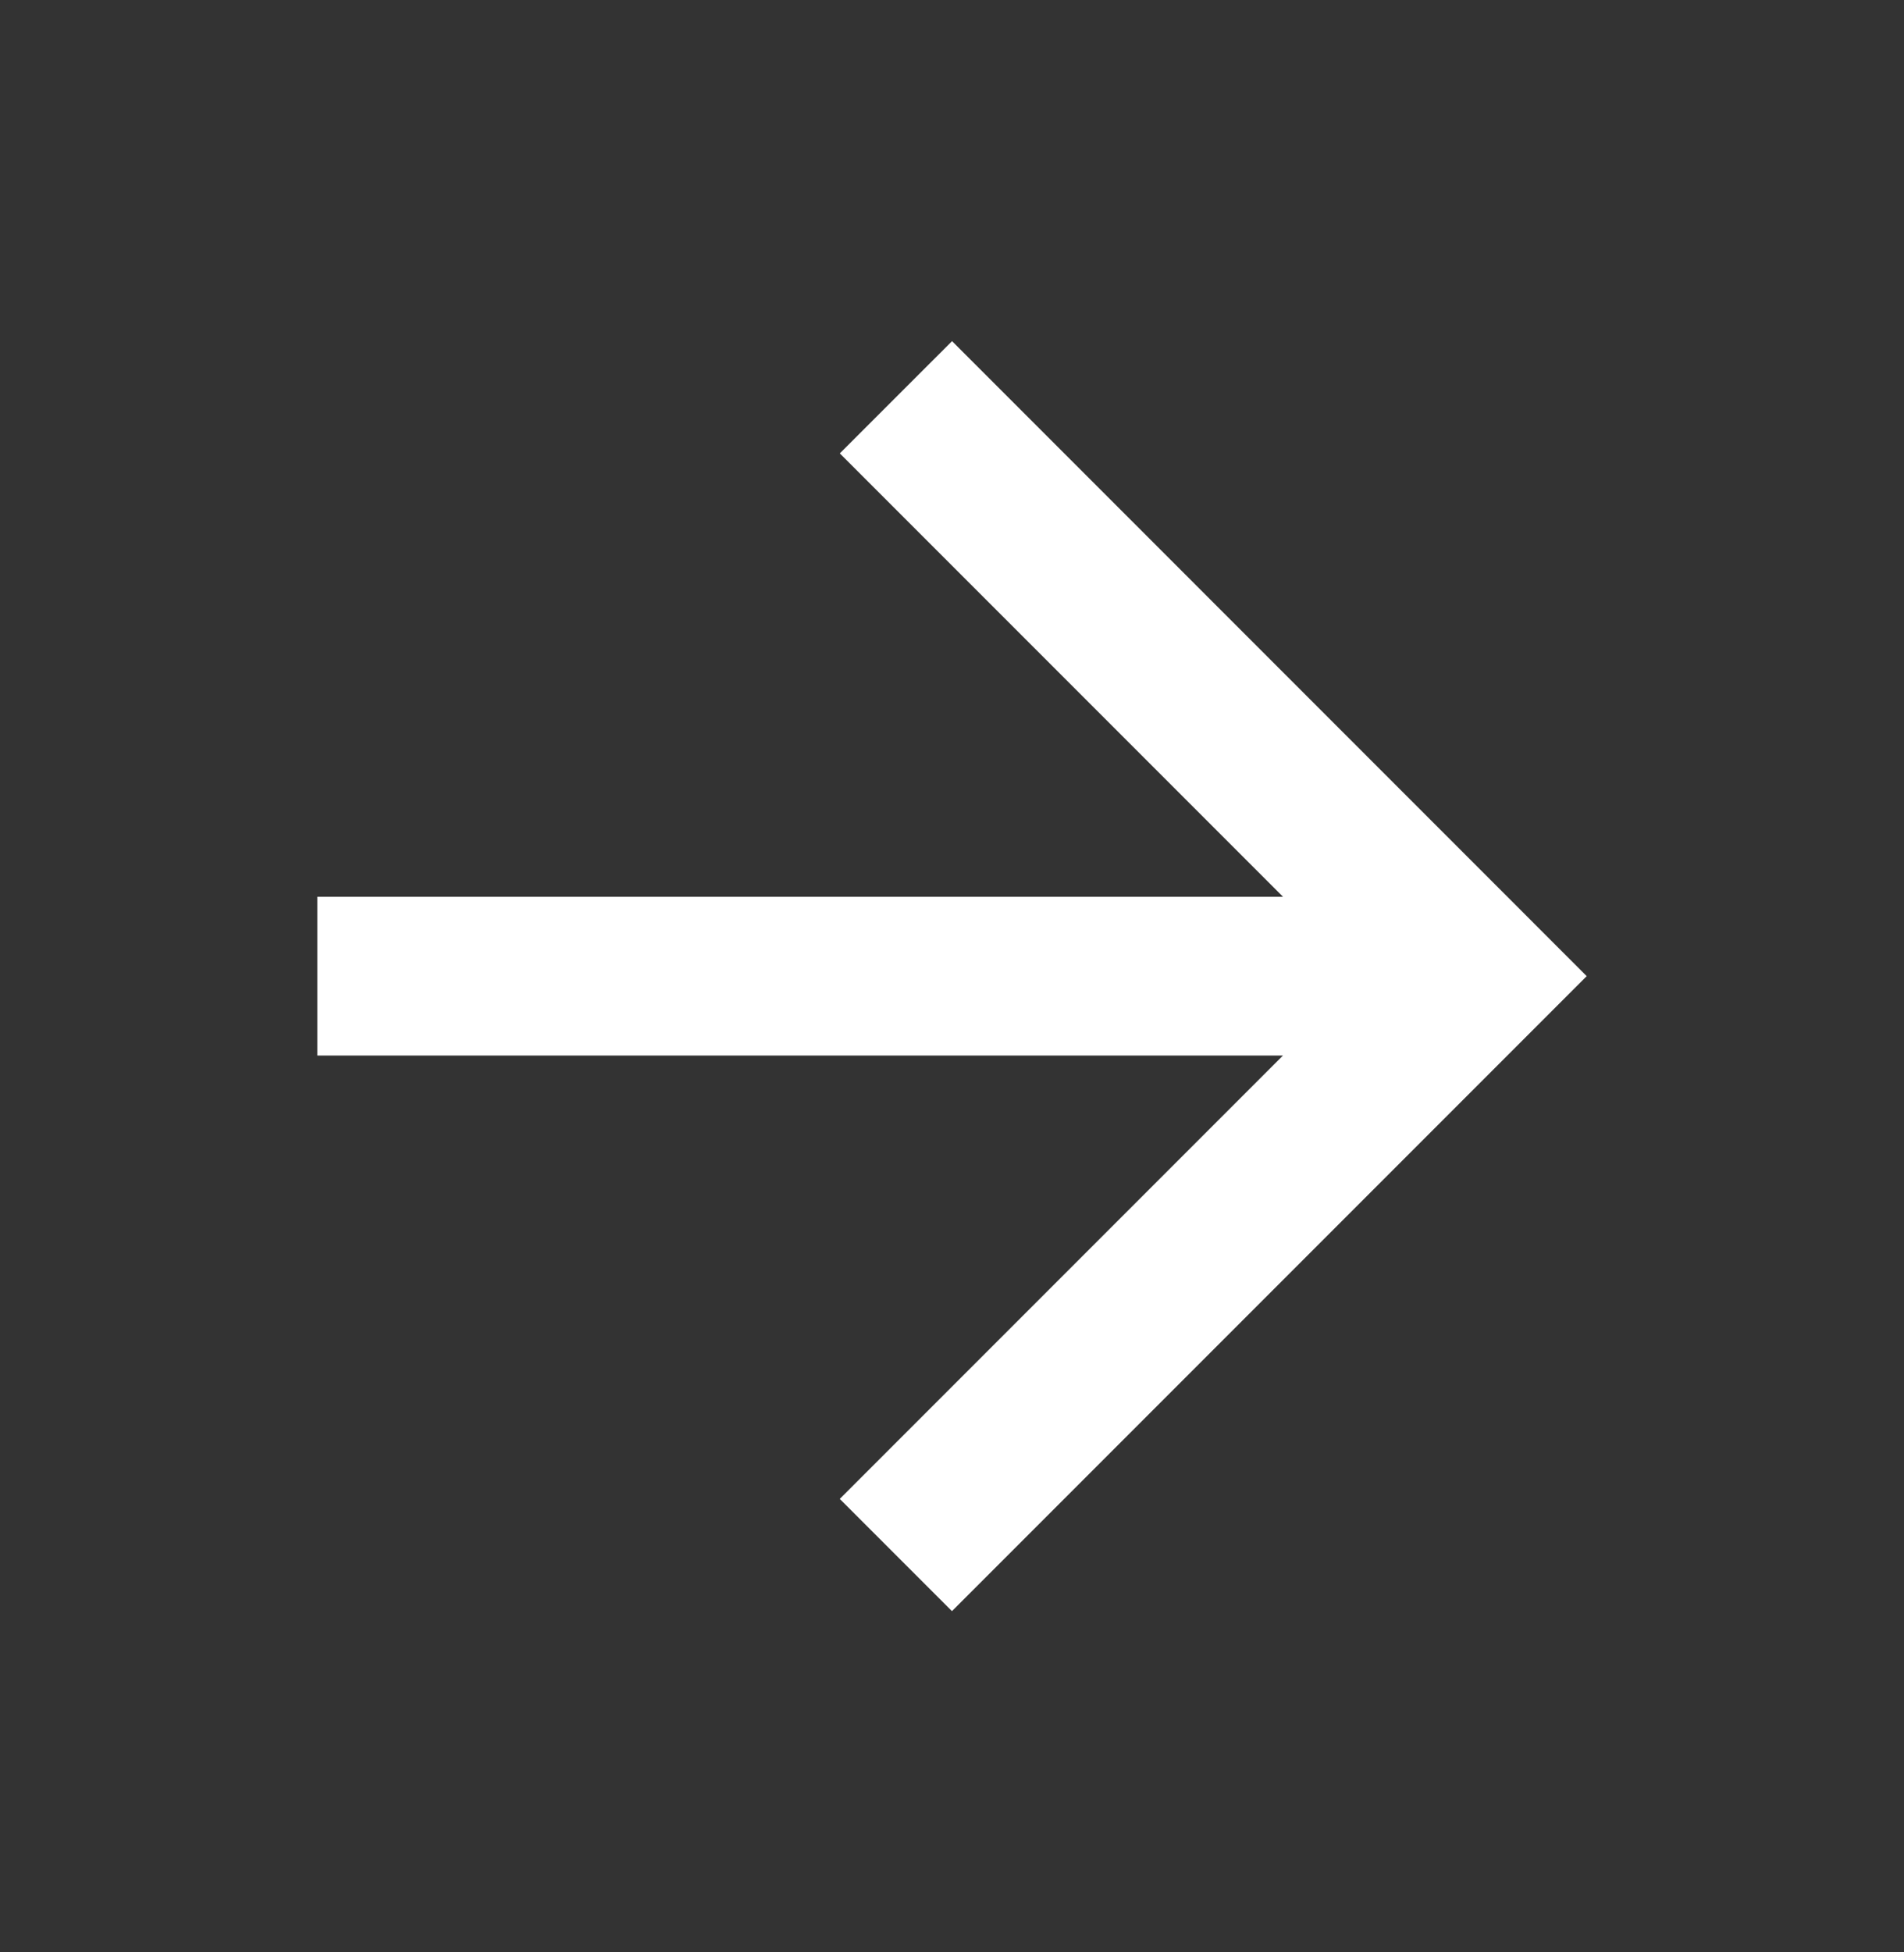 <svg xmlns="http://www.w3.org/2000/svg" fill="none" viewBox="0 0 40 41" height="41" width="40">
<rect x="0" y="0" width="40" height="41" fill="#333333" stroke="none"/>
<path fill="white" d="M33.334 20.499L20.001 7.164L17.643 9.521L26.954 18.832H6.666V22.166H26.953L17.642 31.477L19.999 33.834L33.334 20.499Z" clip-rule="evenodd" fill-rule="evenodd"></path>
</svg>
